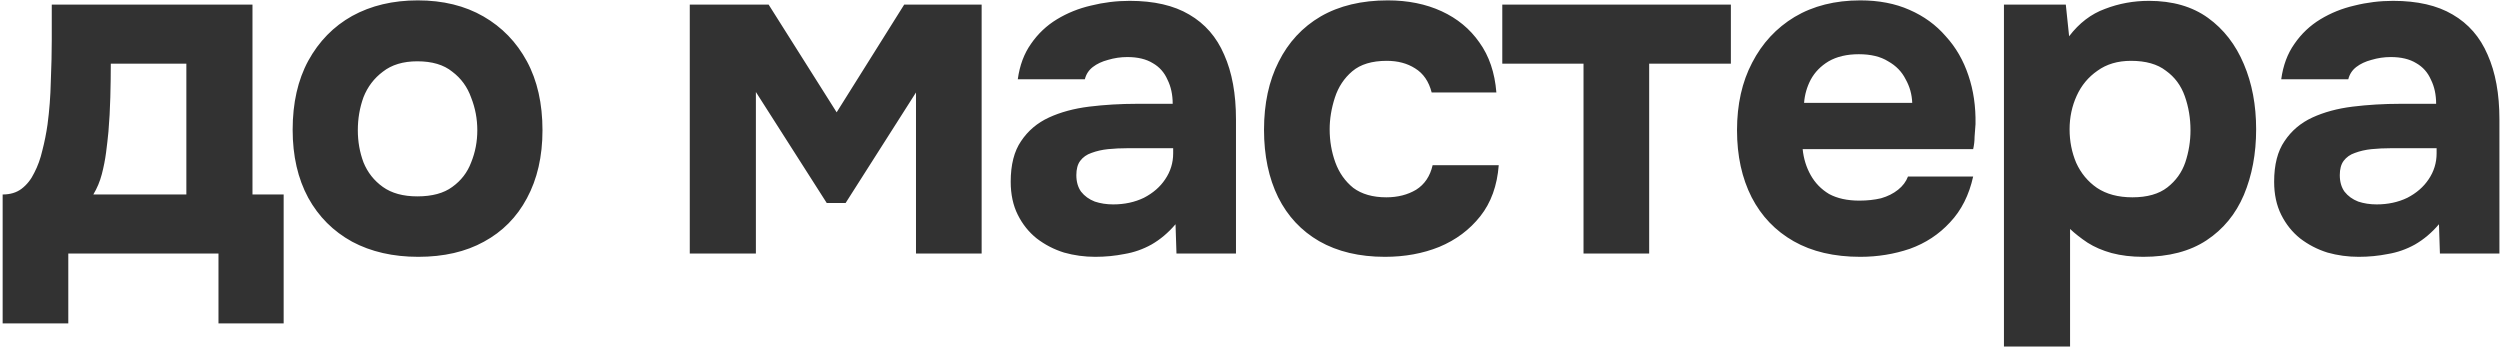 <?xml version="1.0" encoding="UTF-8"?> <svg xmlns="http://www.w3.org/2000/svg" width="355" height="50" viewBox="0 0 355 50" fill="none"><path d="M0.376 45.925V27.617C1.449 27.617 2.343 27.349 3.058 26.812C3.818 26.231 4.422 25.471 4.869 24.532C5.361 23.593 5.741 22.543 6.009 21.38C6.322 20.173 6.568 18.944 6.747 17.692C7.015 15.68 7.172 13.623 7.216 11.522C7.306 9.376 7.35 7.431 7.35 5.687C7.35 4.838 7.35 4.011 7.35 3.206C7.35 2.356 7.35 1.507 7.35 0.657H35.852V27.617H40.279V45.925H31.024V36H9.698V45.925H0.376ZM13.252 27.617H26.463V9.04H15.733C15.733 10.516 15.711 12.103 15.666 13.802C15.622 15.501 15.532 17.133 15.398 18.698C15.309 19.636 15.197 20.62 15.063 21.648C14.929 22.677 14.727 23.705 14.459 24.733C14.191 25.762 13.789 26.723 13.252 27.617ZM59.395 36.469C55.818 36.469 52.689 35.754 50.006 34.323C47.324 32.848 45.245 30.769 43.769 28.087C42.294 25.359 41.556 22.14 41.556 18.429C41.556 14.629 42.294 11.365 43.769 8.638C45.289 5.866 47.368 3.742 50.006 2.267C52.689 0.792 55.796 0.054 59.328 0.054C62.905 0.054 66.012 0.814 68.65 2.334C71.288 3.854 73.344 5.978 74.82 8.705C76.295 11.432 77.033 14.696 77.033 18.496C77.033 22.207 76.295 25.426 74.82 28.154C73.389 30.836 71.355 32.893 68.717 34.323C66.124 35.754 63.016 36.469 59.395 36.469ZM59.261 27.885C61.362 27.885 63.016 27.438 64.224 26.544C65.475 25.65 66.37 24.487 66.906 23.057C67.487 21.626 67.778 20.106 67.778 18.496C67.778 16.887 67.487 15.344 66.906 13.869C66.37 12.349 65.475 11.119 64.224 10.181C63.016 9.197 61.362 8.705 59.261 8.705C57.249 8.705 55.617 9.197 54.365 10.181C53.113 11.119 52.197 12.326 51.616 13.802C51.079 15.277 50.811 16.842 50.811 18.496C50.811 20.106 51.079 21.626 51.616 23.057C52.197 24.487 53.113 25.65 54.365 26.544C55.617 27.438 57.249 27.885 59.261 27.885ZM97.947 36V0.657H109.147L118.804 15.948L128.394 0.657H139.393V36H130.071V13.131L120.078 28.824H117.396L107.336 13.064V36H97.947ZM155.524 36.469C154.004 36.469 152.529 36.268 151.098 35.866C149.667 35.419 148.371 34.748 147.208 33.854C146.09 32.96 145.196 31.842 144.526 30.501C143.855 29.16 143.52 27.595 143.52 25.806C143.52 23.392 144.011 21.47 144.995 20.039C145.979 18.563 147.298 17.446 148.952 16.686C150.606 15.926 152.506 15.411 154.652 15.143C156.843 14.875 159.101 14.741 161.426 14.741H166.522C166.522 13.444 166.277 12.304 165.785 11.32C165.338 10.292 164.645 9.51 163.706 8.973C162.767 8.392 161.56 8.101 160.084 8.101C159.145 8.101 158.229 8.236 157.335 8.504C156.485 8.727 155.77 9.063 155.189 9.51C154.607 9.957 154.227 10.538 154.049 11.254H144.526C144.794 9.286 145.42 7.61 146.403 6.224C147.387 4.793 148.616 3.631 150.092 2.736C151.567 1.842 153.177 1.194 154.92 0.792C156.709 0.344 158.542 0.121 160.42 0.121C163.862 0.121 166.679 0.769 168.87 2.066C171.105 3.362 172.759 5.262 173.832 7.766C174.95 10.27 175.509 13.332 175.509 16.954V36H167.059L166.925 31.842C165.897 33.049 164.756 34.01 163.505 34.726C162.297 35.396 161.023 35.843 159.682 36.067C158.341 36.335 156.955 36.469 155.524 36.469ZM158.072 29.025C159.682 29.025 161.135 28.712 162.432 28.087C163.728 27.416 164.734 26.544 165.449 25.471C166.21 24.353 166.59 23.124 166.59 21.782V21.045H160.151C159.168 21.045 158.229 21.09 157.335 21.179C156.485 21.268 155.703 21.447 154.988 21.715C154.317 21.939 153.78 22.319 153.378 22.855C153.02 23.347 152.841 24.018 152.841 24.867C152.841 25.806 153.065 26.589 153.512 27.215C154.004 27.841 154.652 28.31 155.457 28.623C156.262 28.891 157.134 29.025 158.072 29.025ZM196.658 36.469C193.037 36.469 189.929 35.732 187.336 34.256C184.788 32.781 182.843 30.702 181.502 28.019C180.161 25.292 179.49 22.096 179.49 18.429C179.49 14.718 180.183 11.499 181.569 8.772C182.955 6 184.944 3.854 187.538 2.334C190.175 0.814 193.35 0.054 197.061 0.054C199.922 0.054 202.47 0.568 204.706 1.596C206.941 2.625 208.73 4.1 210.071 6.023C211.457 7.945 212.262 10.315 212.485 13.131H203.297C202.895 11.566 202.113 10.426 200.95 9.711C199.833 8.996 198.491 8.638 196.926 8.638C194.825 8.638 193.193 9.13 192.031 10.113C190.868 11.097 190.041 12.349 189.549 13.869C189.058 15.389 188.812 16.887 188.812 18.362C188.812 20.017 189.08 21.581 189.616 23.057C190.153 24.532 191.002 25.739 192.165 26.678C193.372 27.572 194.937 28.019 196.859 28.019C198.469 28.019 199.877 27.662 201.084 26.946C202.292 26.186 203.074 25.024 203.432 23.459H212.821C212.597 26.365 211.725 28.779 210.205 30.702C208.685 32.624 206.74 34.078 204.371 35.061C202.046 36 199.475 36.469 196.658 36.469ZM224.86 36V9.04H213.325V0.657H245.784V9.04H234.182V36H224.86ZM264.159 36.469C260.449 36.469 257.297 35.732 254.703 34.256C252.11 32.781 250.121 30.702 248.735 28.019C247.349 25.292 246.656 22.118 246.656 18.496C246.656 14.83 247.371 11.633 248.802 8.906C250.232 6.134 252.244 3.966 254.838 2.401C257.475 0.836 260.583 0.054 264.159 0.054C266.797 0.054 269.122 0.501 271.134 1.395C273.191 2.289 274.912 3.541 276.298 5.151C277.729 6.715 278.802 8.571 279.517 10.717C280.232 12.818 280.568 15.121 280.523 17.625C280.478 18.25 280.434 18.854 280.389 19.435C280.389 20.017 280.322 20.598 280.188 21.179H255.978C256.112 22.52 256.492 23.75 257.118 24.867C257.744 25.985 258.615 26.879 259.733 27.55C260.896 28.176 262.326 28.489 264.025 28.489C265.143 28.489 266.171 28.377 267.11 28.154C268.049 27.885 268.854 27.483 269.524 26.946C270.195 26.41 270.665 25.784 270.933 25.069H280.188C279.606 27.706 278.511 29.875 276.902 31.574C275.337 33.273 273.437 34.525 271.201 35.329C268.966 36.089 266.618 36.469 264.159 36.469ZM256.179 14.607H271.536C271.492 13.399 271.179 12.282 270.598 11.254C270.061 10.181 269.234 9.331 268.116 8.705C267.043 8.034 265.657 7.699 263.958 7.699C262.259 7.699 260.829 8.034 259.666 8.705C258.548 9.376 257.699 10.248 257.118 11.32C256.581 12.349 256.268 13.444 256.179 14.607ZM284.56 49.212V0.657H293.345L293.815 5.151C295.245 3.273 296.944 1.976 298.912 1.261C300.879 0.501 302.958 0.121 305.148 0.121C308.502 0.121 311.296 0.926 313.531 2.535C315.767 4.145 317.466 6.335 318.628 9.107C319.791 11.835 320.372 14.92 320.372 18.362C320.372 21.805 319.791 24.912 318.628 27.684C317.466 30.411 315.7 32.557 313.33 34.122C310.961 35.687 307.965 36.469 304.344 36.469C302.689 36.469 301.192 36.291 299.85 35.933C298.554 35.575 297.414 35.084 296.43 34.458C295.491 33.832 294.664 33.183 293.949 32.513V49.212H284.56ZM302.801 28.019C304.903 28.019 306.557 27.55 307.764 26.611C308.971 25.672 309.821 24.487 310.312 23.057C310.804 21.581 311.05 20.061 311.05 18.496C311.05 16.797 310.782 15.188 310.245 13.668C309.709 12.148 308.815 10.941 307.563 10.046C306.356 9.107 304.701 8.638 302.6 8.638C300.722 8.638 299.135 9.107 297.838 10.046C296.542 10.941 295.558 12.125 294.888 13.601C294.217 15.076 293.882 16.663 293.882 18.362C293.882 20.061 294.195 21.648 294.821 23.124C295.491 24.599 296.475 25.784 297.771 26.678C299.113 27.572 300.789 28.019 302.801 28.019ZM334.933 36.469C333.412 36.469 331.937 36.268 330.506 35.866C329.076 35.419 327.779 34.748 326.617 33.854C325.499 32.96 324.605 31.842 323.934 30.501C323.264 29.16 322.928 27.595 322.928 25.806C322.928 23.392 323.42 21.47 324.404 20.039C325.387 18.563 326.706 17.446 328.36 16.686C330.015 15.926 331.915 15.411 334.061 15.143C336.252 14.875 338.509 14.741 340.834 14.741H345.931C345.931 13.444 345.685 12.304 345.193 11.32C344.746 10.292 344.053 9.51 343.114 8.973C342.175 8.392 340.968 8.101 339.493 8.101C338.554 8.101 337.638 8.236 336.743 8.504C335.894 8.727 335.179 9.063 334.597 9.51C334.016 9.957 333.636 10.538 333.457 11.254H323.934C324.202 9.286 324.828 7.61 325.812 6.224C326.796 4.793 328.025 3.631 329.5 2.736C330.976 1.842 332.585 1.194 334.329 0.792C336.117 0.344 337.95 0.121 339.828 0.121C343.271 0.121 346.088 0.769 348.278 2.066C350.514 3.362 352.168 5.262 353.241 7.766C354.359 10.27 354.918 13.332 354.918 16.954V36H346.468L346.333 31.842C345.305 33.049 344.165 34.01 342.913 34.726C341.706 35.396 340.432 35.843 339.091 36.067C337.749 36.335 336.363 36.469 334.933 36.469ZM337.481 29.025C339.091 29.025 340.544 28.712 341.84 28.087C343.137 27.416 344.143 26.544 344.858 25.471C345.618 24.353 345.998 23.124 345.998 21.782V21.045H339.56C338.576 21.045 337.638 21.09 336.743 21.179C335.894 21.268 335.111 21.447 334.396 21.715C333.725 21.939 333.189 22.319 332.787 22.855C332.429 23.347 332.25 24.018 332.25 24.867C332.25 25.806 332.474 26.589 332.921 27.215C333.412 27.841 334.061 28.31 334.866 28.623C335.67 28.891 336.542 29.025 337.481 29.025Z" fill="#323232"></path></svg> 